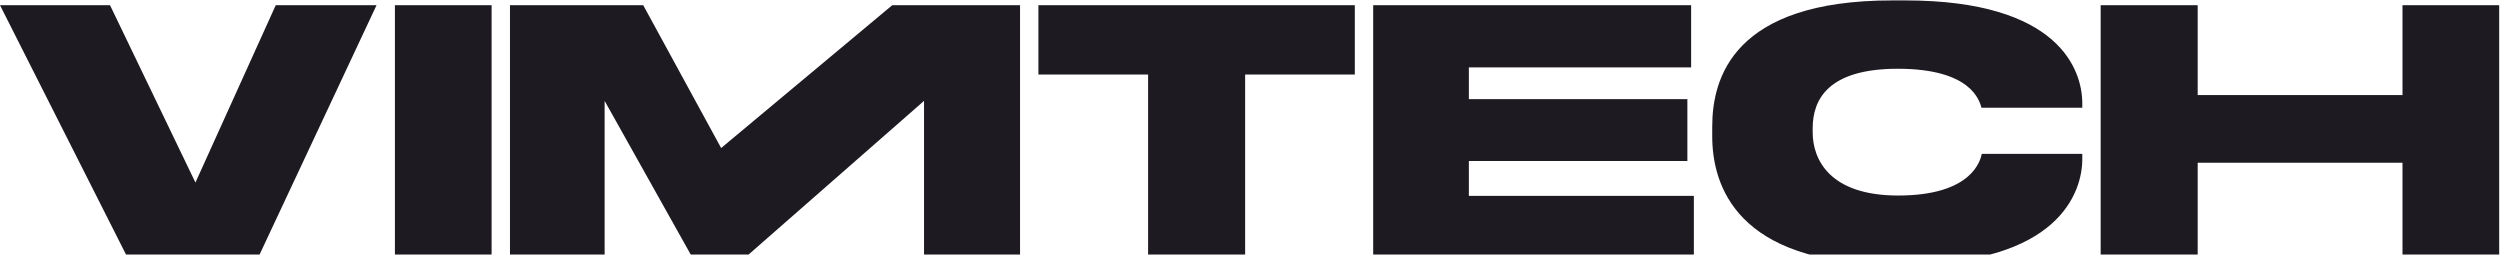 <svg width="1719" height="175" viewBox="0 0 1719 175" fill="none" xmlns="http://www.w3.org/2000/svg">
<path d="M176.913 178.375L88.339 178.375L0 3.577L75.652 3.577L134.388 125.513L189.6 3.577L258.908 3.577L176.913 178.375Z" fill="#1E1A21"/>
<path d="M338.028 3.577V178.375H271.539V3.577L338.028 3.577Z" fill="#1E1A21"/>
<path d="M350.658 178.375V3.577L442.286 3.577L495.854 101.783L613.513 3.577L701.382 3.577V178.375H635.363V69.361L510.89 178.375H476.823L415.738 69.361V178.375H350.658Z" fill="#1E1A21"/>
<path d="M789.43 178.375V51.27L714.013 51.27V3.577L931.571 3.577V51.27L856.154 51.27V178.375L789.43 178.375Z" fill="#1E1A21"/>
<path d="M944.201 3.577L1162.82 3.577V46.336L1009.99 46.336V68.186L1160.24 68.186V110.711L1009.99 110.711V134.675L1164.7 134.675V178.375L944.201 178.375V3.577Z" fill="#1E1A21"/>
<path d="M1310.07 181.664H1300.91C1193.54 181.664 1177.33 126.922 1177.33 93.795V86.982C1177.33 53.62 1191.9 0.288 1300.91 0.288L1310.07 0.288C1416.27 0.288 1431.78 48.451 1431.78 71.006V74.06L1362.47 74.06C1361.06 69.361 1355.65 47.276 1304.91 47.276C1256.74 47.276 1246.4 68.656 1246.4 88.157V90.976C1246.4 109.771 1258.15 134.441 1305.14 134.441C1356.59 134.441 1361.76 109.771 1362.7 105.777L1431.78 105.777V109.537C1431.78 132.326 1415.33 181.664 1310.07 181.664Z" fill="#1E1A21"/>
<path d="M1444.41 178.375V3.577L1511.13 3.577V65.367L1651.95 65.367V3.577L1718.44 3.577V178.375L1651.95 178.375V111.886L1511.13 111.886V178.375H1444.41Z" fill="#1E1A21"/>
</svg>
